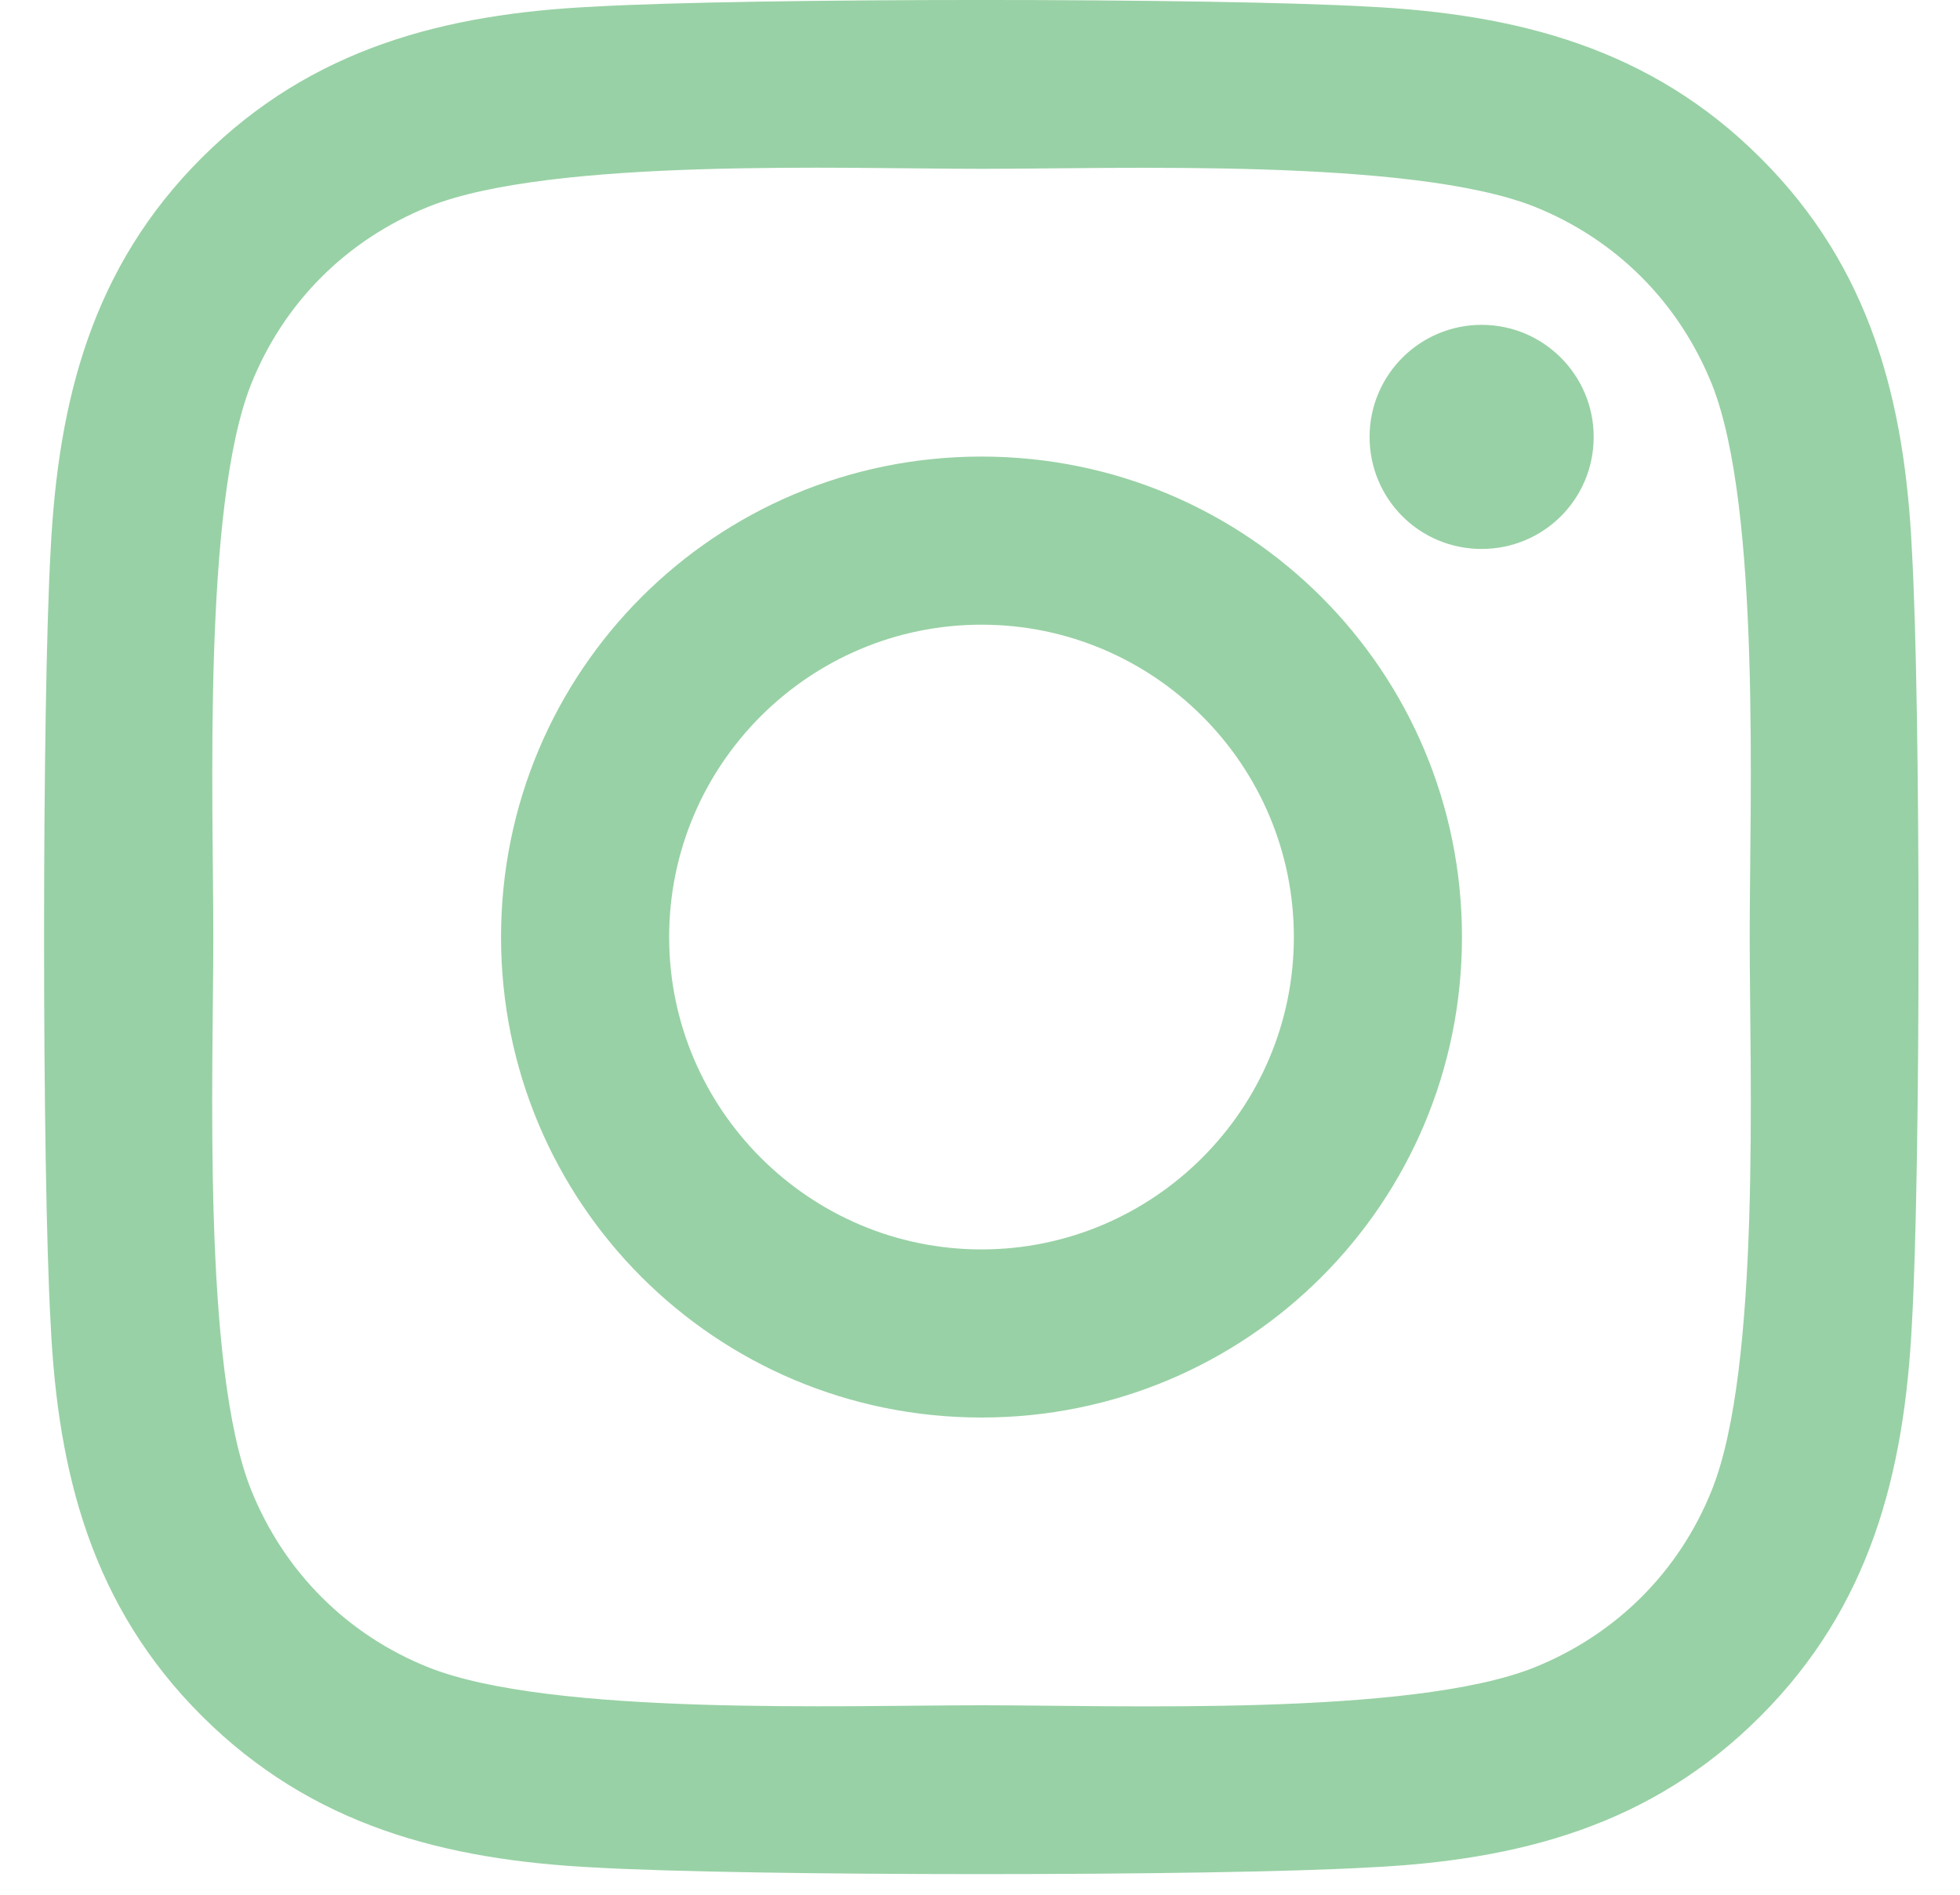<svg xmlns="http://www.w3.org/2000/svg" width="30" height="29" viewBox="0 0 30 29" fill="none"><g id="Icon Intagram"><path id="Vector" d="M15.023 6.988C10.952 6.988 7.669 10.271 7.669 14.342C7.669 18.413 10.952 21.696 15.023 21.696C19.094 21.696 22.377 18.413 22.377 14.342C22.377 10.271 19.094 6.988 15.023 6.988ZM15.023 19.123C12.392 19.123 10.242 16.979 10.242 14.342C10.242 11.705 12.386 9.561 15.023 9.561C17.66 9.561 19.804 11.705 19.804 14.342C19.804 16.979 17.654 19.123 15.023 19.123ZM24.393 6.687C24.393 7.641 23.625 8.402 22.678 8.402C21.724 8.402 20.963 7.634 20.963 6.687C20.963 5.74 21.731 4.972 22.678 4.972C23.625 4.972 24.393 5.74 24.393 6.687ZM29.264 8.428C29.155 6.13 28.631 4.095 26.947 2.418C25.27 0.741 23.235 0.216 20.937 0.101C18.569 -0.034 11.471 -0.034 9.103 0.101C6.811 0.21 4.776 0.734 3.092 2.411C1.409 4.088 0.891 6.124 0.775 8.422C0.641 10.79 0.641 17.888 0.775 20.256C0.884 22.554 1.409 24.589 3.092 26.266C4.776 27.943 6.805 28.468 9.103 28.583C11.471 28.718 18.569 28.718 20.937 28.583C23.235 28.475 25.27 27.95 26.947 26.266C28.624 24.589 29.149 22.554 29.264 20.256C29.399 17.888 29.399 10.796 29.264 8.428ZM26.205 22.797C25.706 24.052 24.739 25.018 23.478 25.524C21.59 26.273 17.11 26.1 15.023 26.1C12.937 26.1 8.45 26.266 6.568 25.524C5.313 25.025 4.347 24.058 3.841 22.797C3.092 20.909 3.265 16.429 3.265 14.342C3.265 12.255 3.099 7.769 3.841 5.887C4.34 4.632 5.307 3.666 6.568 3.16C8.456 2.411 12.937 2.584 15.023 2.584C17.11 2.584 21.596 2.418 23.478 3.16C24.733 3.66 25.699 4.626 26.205 5.887C26.954 7.775 26.781 12.255 26.781 14.342C26.781 16.429 26.954 20.916 26.205 22.797Z" fill="#98D1A5"></path></g></svg>